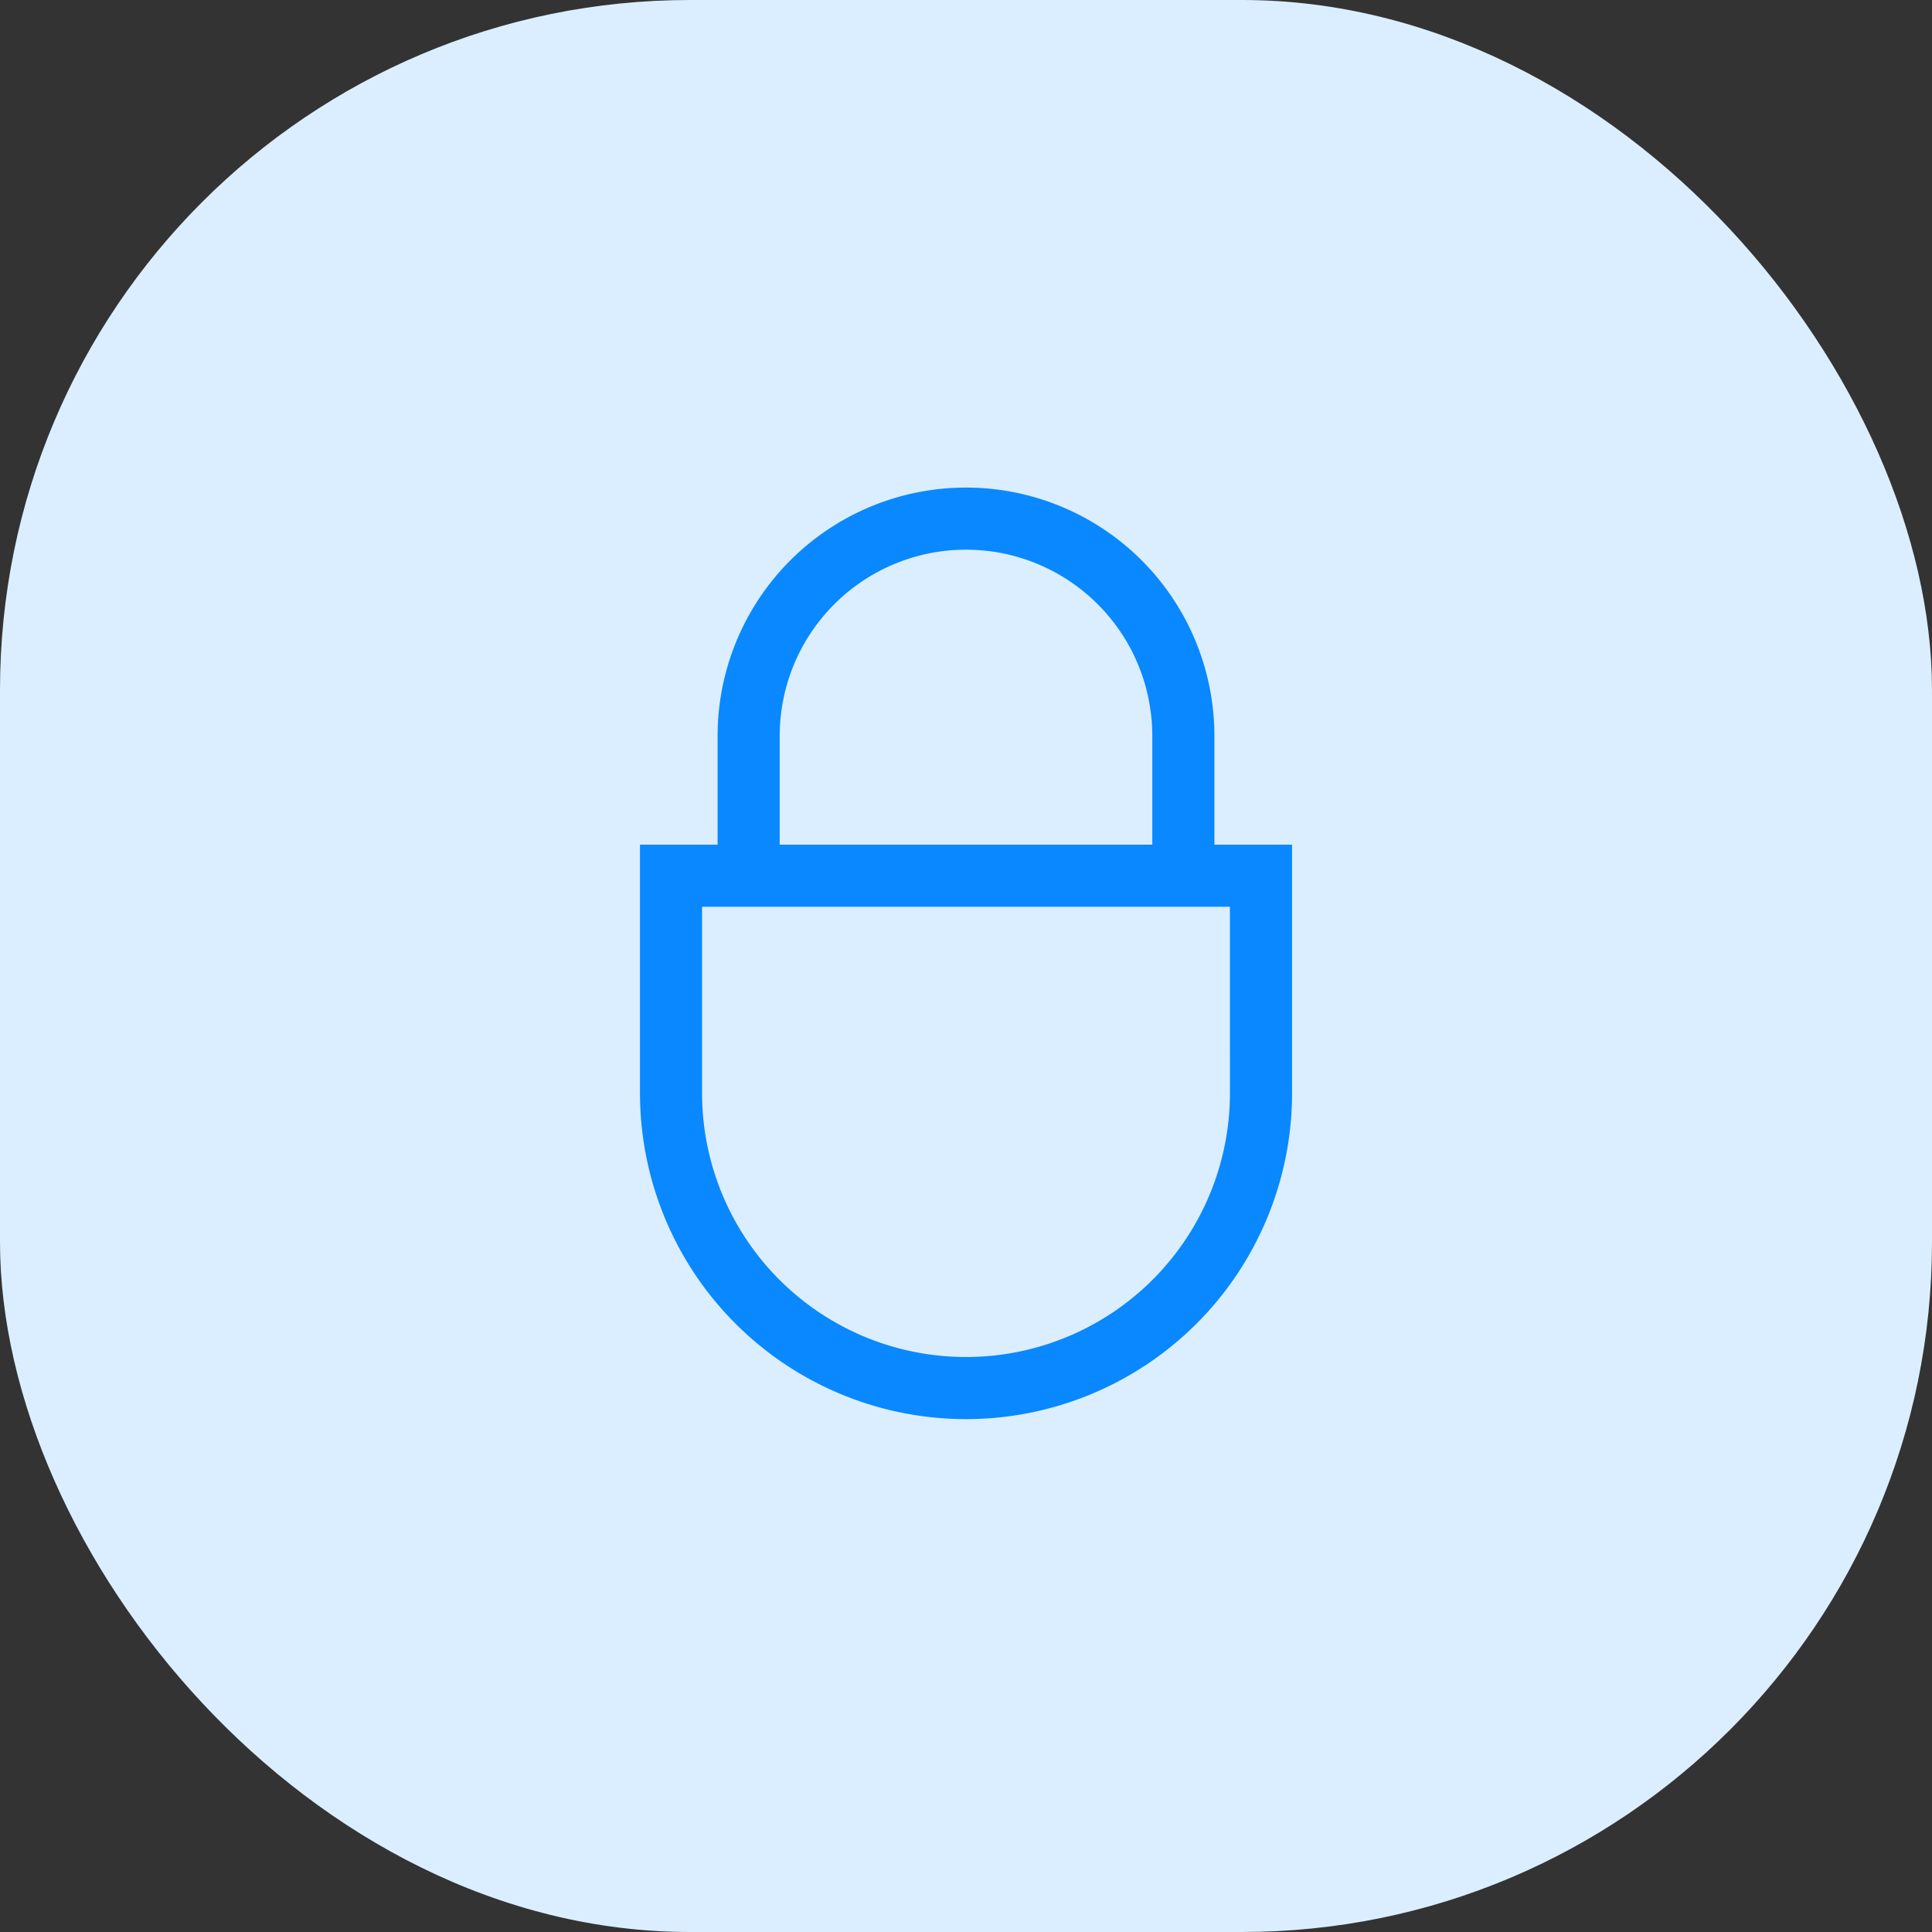 <svg xmlns="http://www.w3.org/2000/svg" width="70" height="70" viewBox="0 0 70 70">
  <rect x="0" y="0" width="70" height="70" fill="#333333" stroke="none"/>
  <g id="Raggruppa_20187" data-name="Raggruppa 20187" transform="translate(-89 -1674.998)">
    <rect id="Rettangolo_11668" data-name="Rettangolo 11668" width="70" height="70" rx="25" transform="translate(89 1674.998)" fill="#dbeeff"/>
    <path id="lock-locked" d="M27,14.063V10.125a9,9,0,1,0-18,0v3.938H6.188v9a11.813,11.813,0,1,0,23.626,0v-9ZM11.25,10.125a6.75,6.75,0,1,1,13.5,0v3.938H11.25ZM27.563,23.063a9.563,9.563,0,0,1-19.126,0v-6.75H27.562Z" transform="translate(106 1691.539)" fill="#0988ff"/>
  </g>
</svg>
